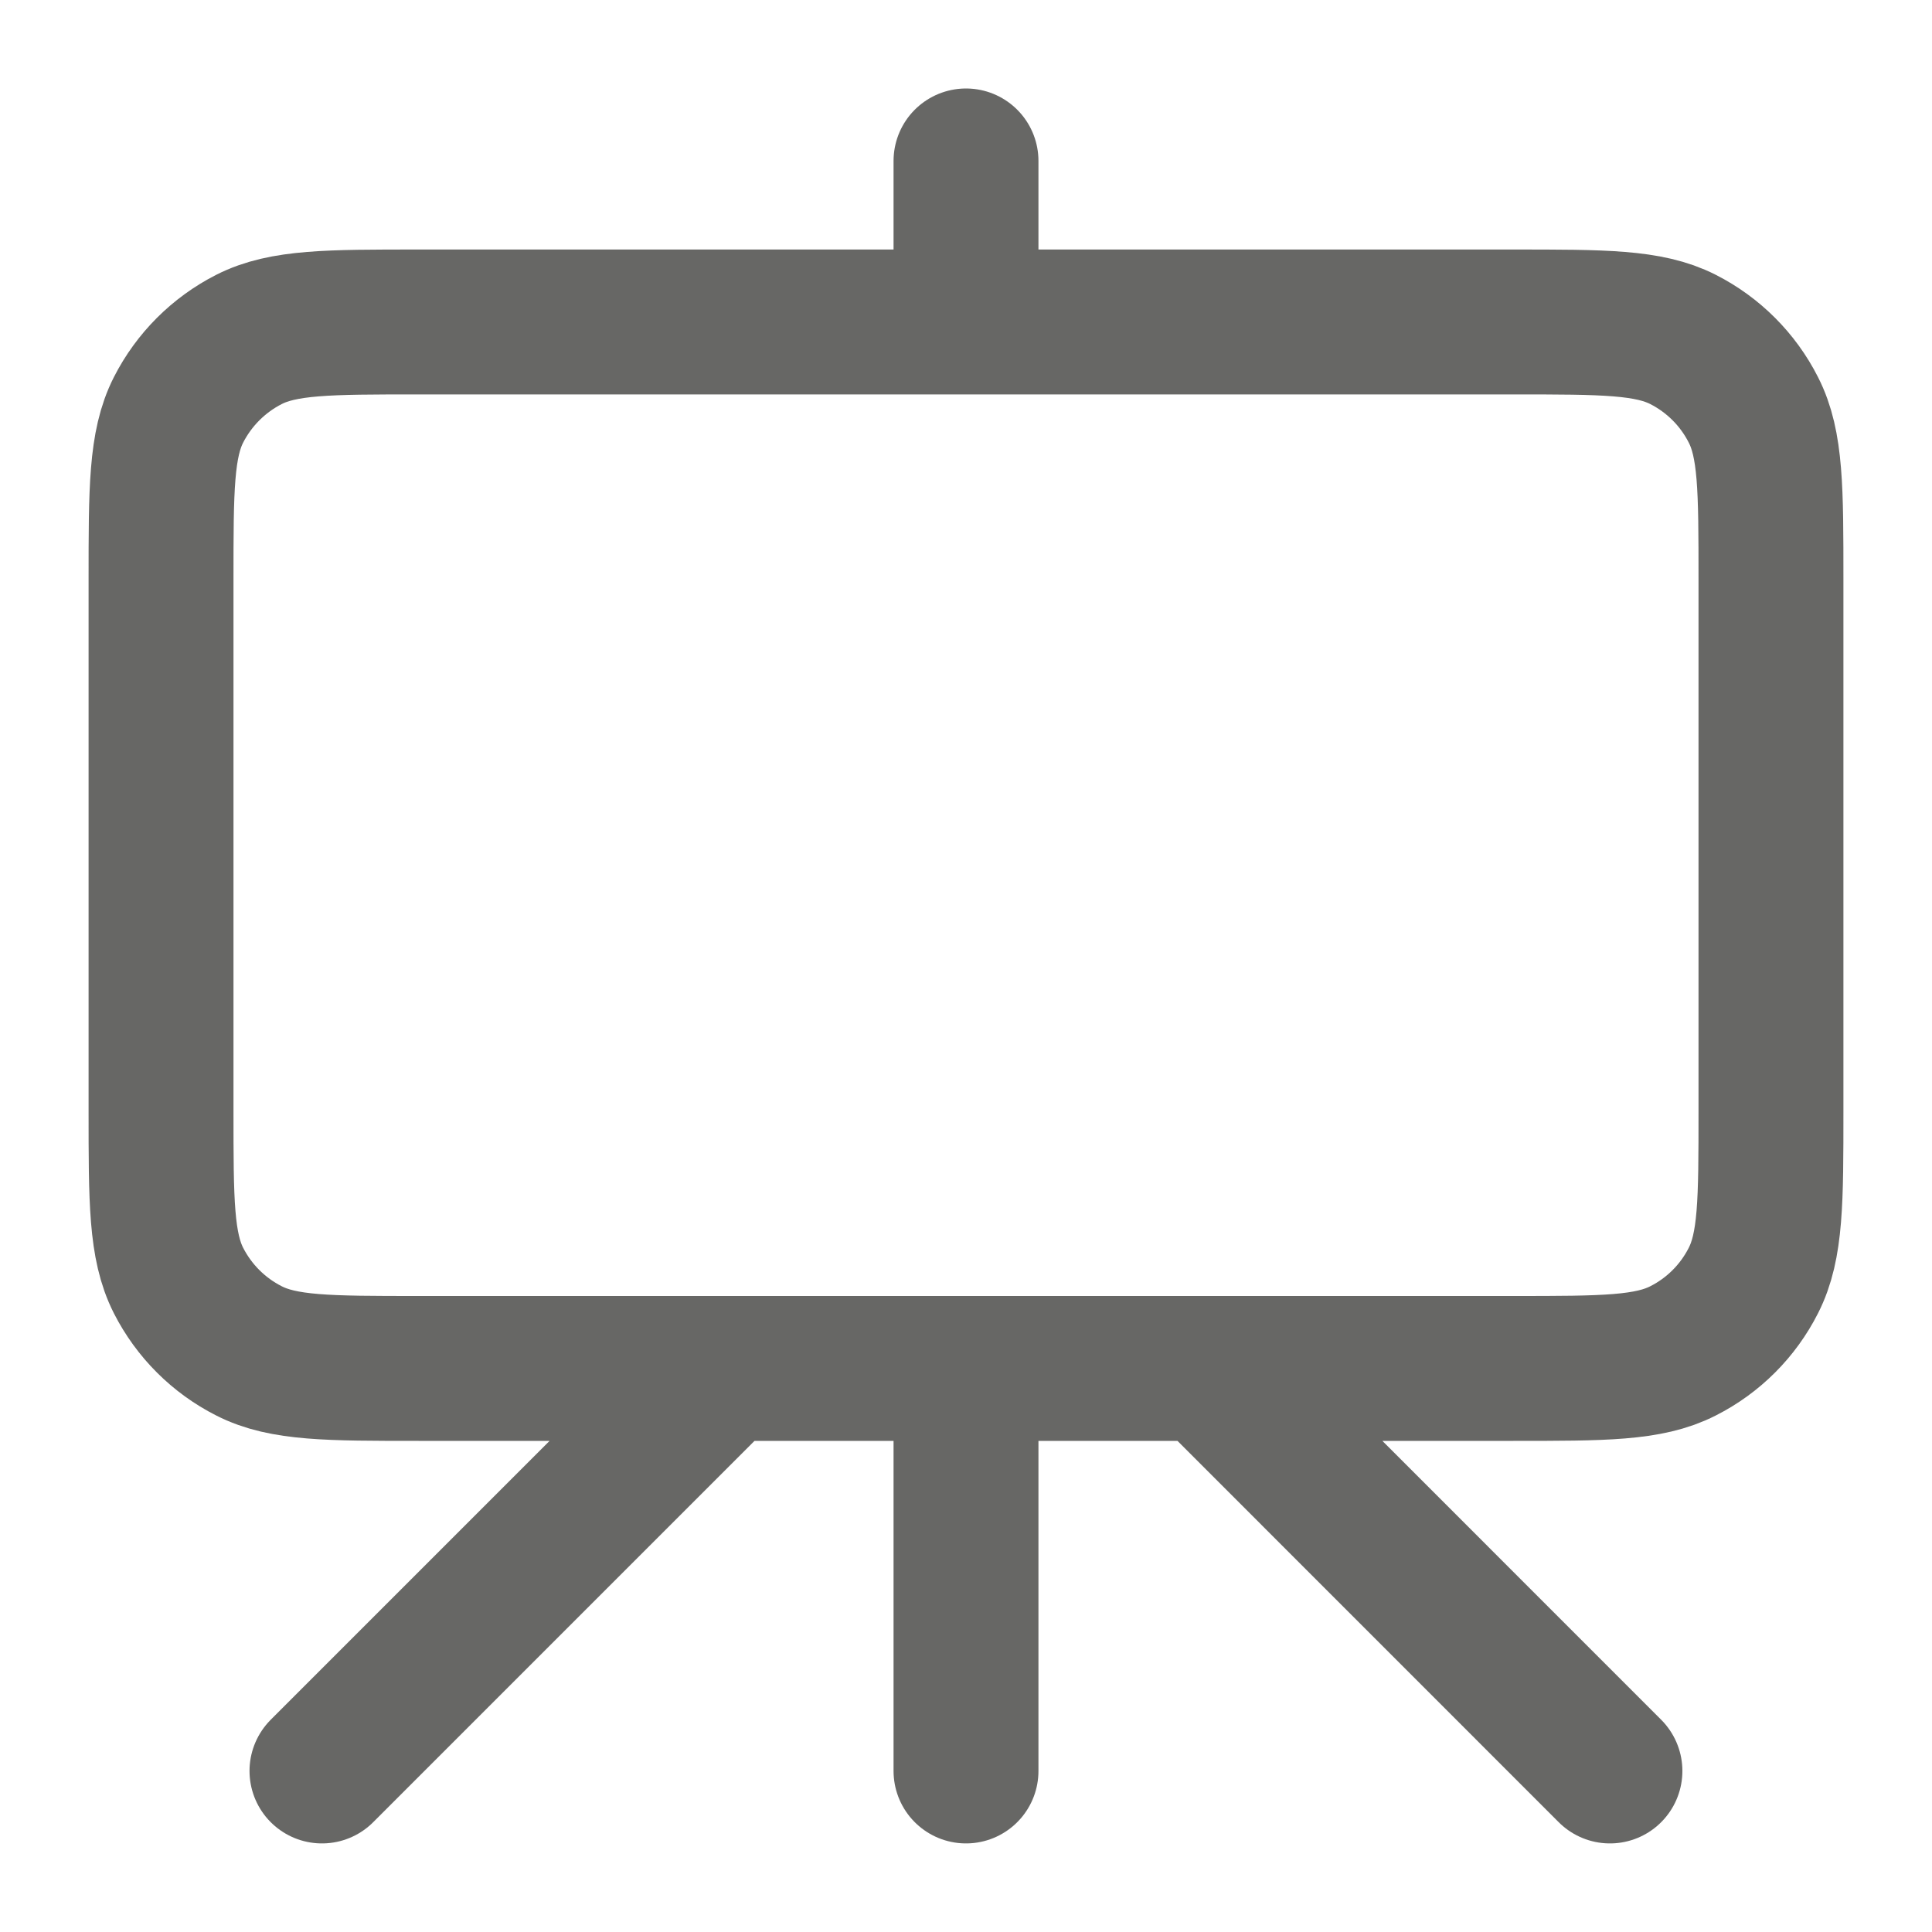 <svg width="20" height="20" viewBox="0 0 20 20" fill="none" xmlns="http://www.w3.org/2000/svg">
<g clip-path="url(#clip0_329_32011)">
<path d="M7.5 14.166L3.333 18.333M12.5 14.166L16.666 18.333M10 1.666V3.333M10 18.333V14.166M4.333 14.166H15.666C16.6 14.166 17.067 14.166 17.423 13.984C17.737 13.825 17.992 13.57 18.151 13.256C18.333 12.899 18.333 12.433 18.333 11.499V5.999C18.333 5.066 18.333 4.599 18.151 4.243C17.992 3.929 17.737 3.674 17.423 3.514C17.067 3.333 16.6 3.333 15.666 3.333H4.333C3.4 3.333 2.933 3.333 2.577 3.514C2.263 3.674 2.008 3.929 1.848 4.243C1.667 4.599 1.667 5.066 1.667 5.999V11.499C1.667 12.433 1.667 12.899 1.848 13.256C2.008 13.57 2.263 13.825 2.577 13.984C2.933 14.166 3.4 14.166 4.333 14.166Z" stroke="#2D2D2A" stroke-opacity="0.72" stroke-width="1.5" stroke-linecap="round" stroke-linejoin="round"/>
</g>
<defs>
<clipPath id="clip0_329_32011">
<rect width="20" height="20" fill="white"/>
</clipPath>
</defs>
</svg>
